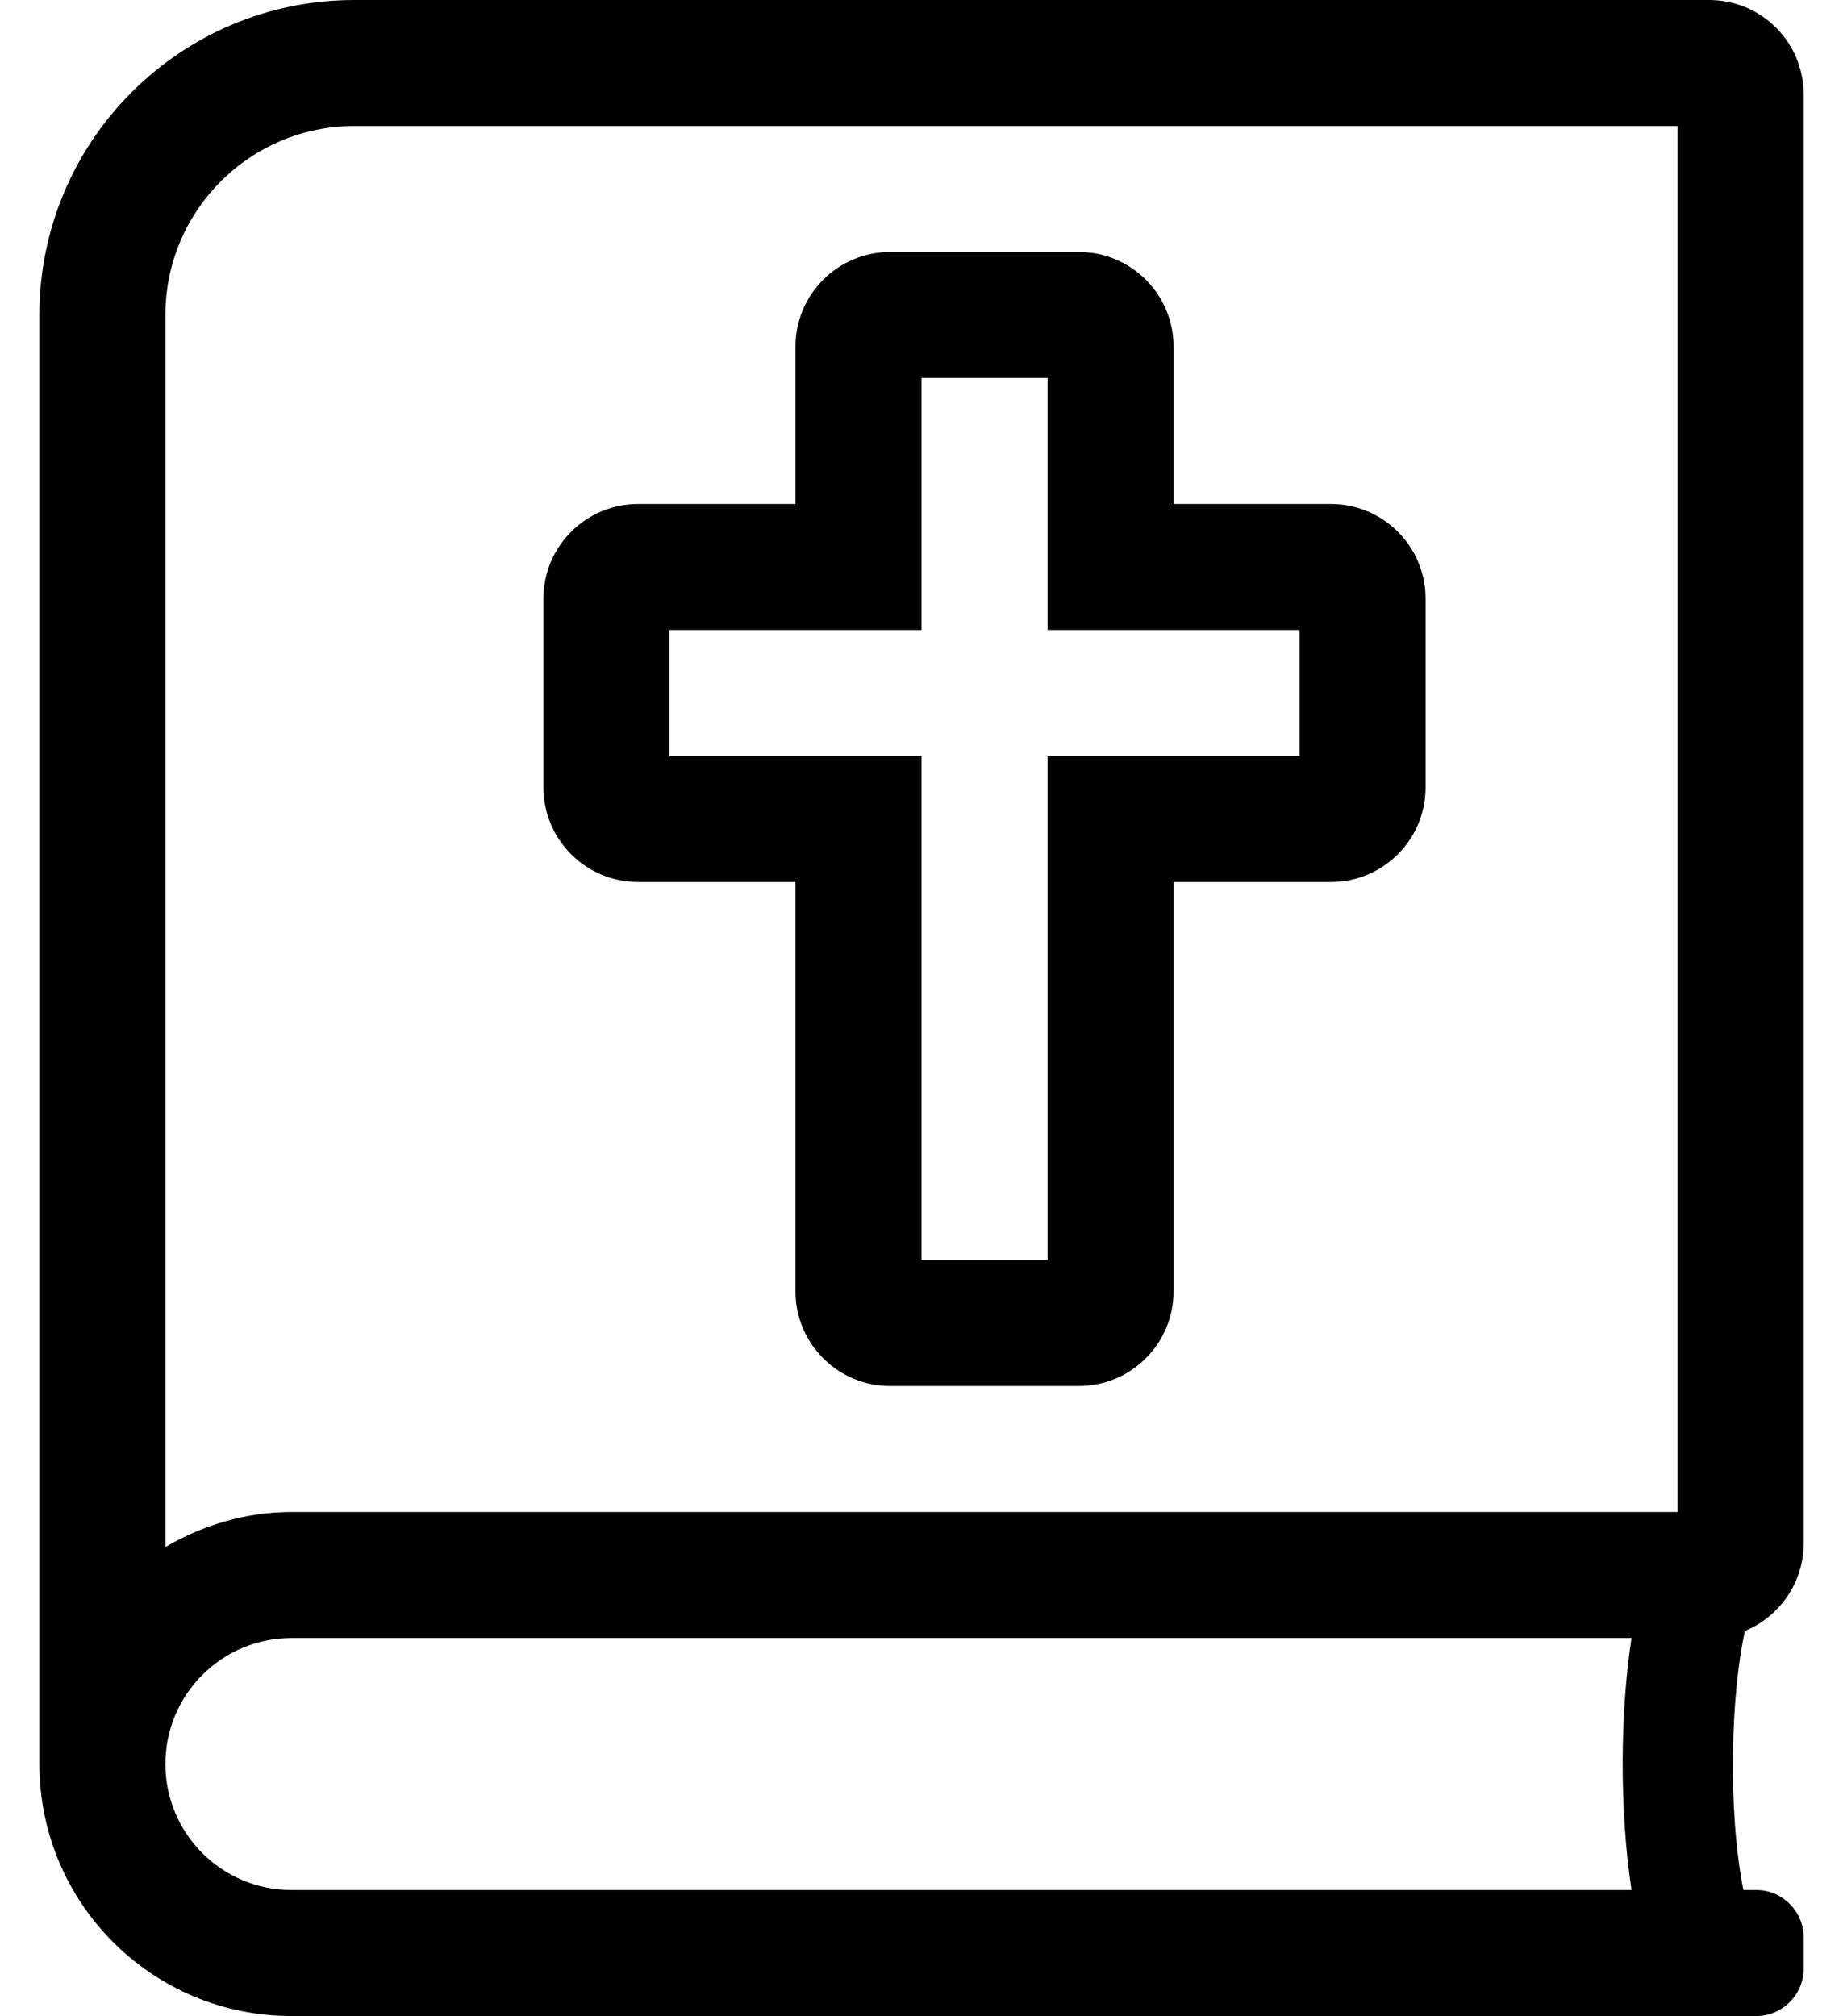 <?xml version="1.0" standalone="no"?>
<!DOCTYPE svg PUBLIC "-//W3C//DTD SVG 1.1//EN" "http://www.w3.org/Graphics/SVG/1.1/DTD/svg11.dtd" >
<svg xmlns="http://www.w3.org/2000/svg" xmlns:xlink="http://www.w3.org/1999/xlink" version="1.1" viewBox="-10 0 468 512">
   <path fill="currentColor"
d="M448 392c0 10 -6.2 18.6 -14.9 22.2c-3.6 16.1 -4.399 45.6 -0.399 65.8h3.3c6.6 0 12 5.4 12 12v8c0 6.6 -5.4 12 -12 12h-372c-35.35 0 -64 -28.65 -64 -64v-368c0 -44.2 35.8 -80 80 -80h344
c13.3 0 24 10.7 24 24v368zM404.3 480c-3.1 -20.4 -2.899 -45.2 0 -64h-340.3c-17.67 0 -32 14.33 -32 32s14.33 32 32 32h340.3zM416 384v-352h-336c-26.5 0 -48 21.5 -48 48v312.88c9.45 -5.5 20.28 -8.88 32 -8.88h352zM152 224
c-13.22 0 -24 -10.77 -24 -24v-48c0 -13.23 10.78 -24 24 -24h40v-40c0 -13.23 10.78 -24 24 -24h48c13.22 0 24 10.77 24 24v40h40c13.22 0 24 10.77 24 24v48c0 13.23 -10.78 24 -24 24h-40v104c0 13.23 -10.78 24 -24 24h-48
c-13.22 0 -24 -10.77 -24 -24v-104h-40zM160 160v32h64v128h32v-128h64v-32h-64v-64h-32v64h-64z" />
</svg>
